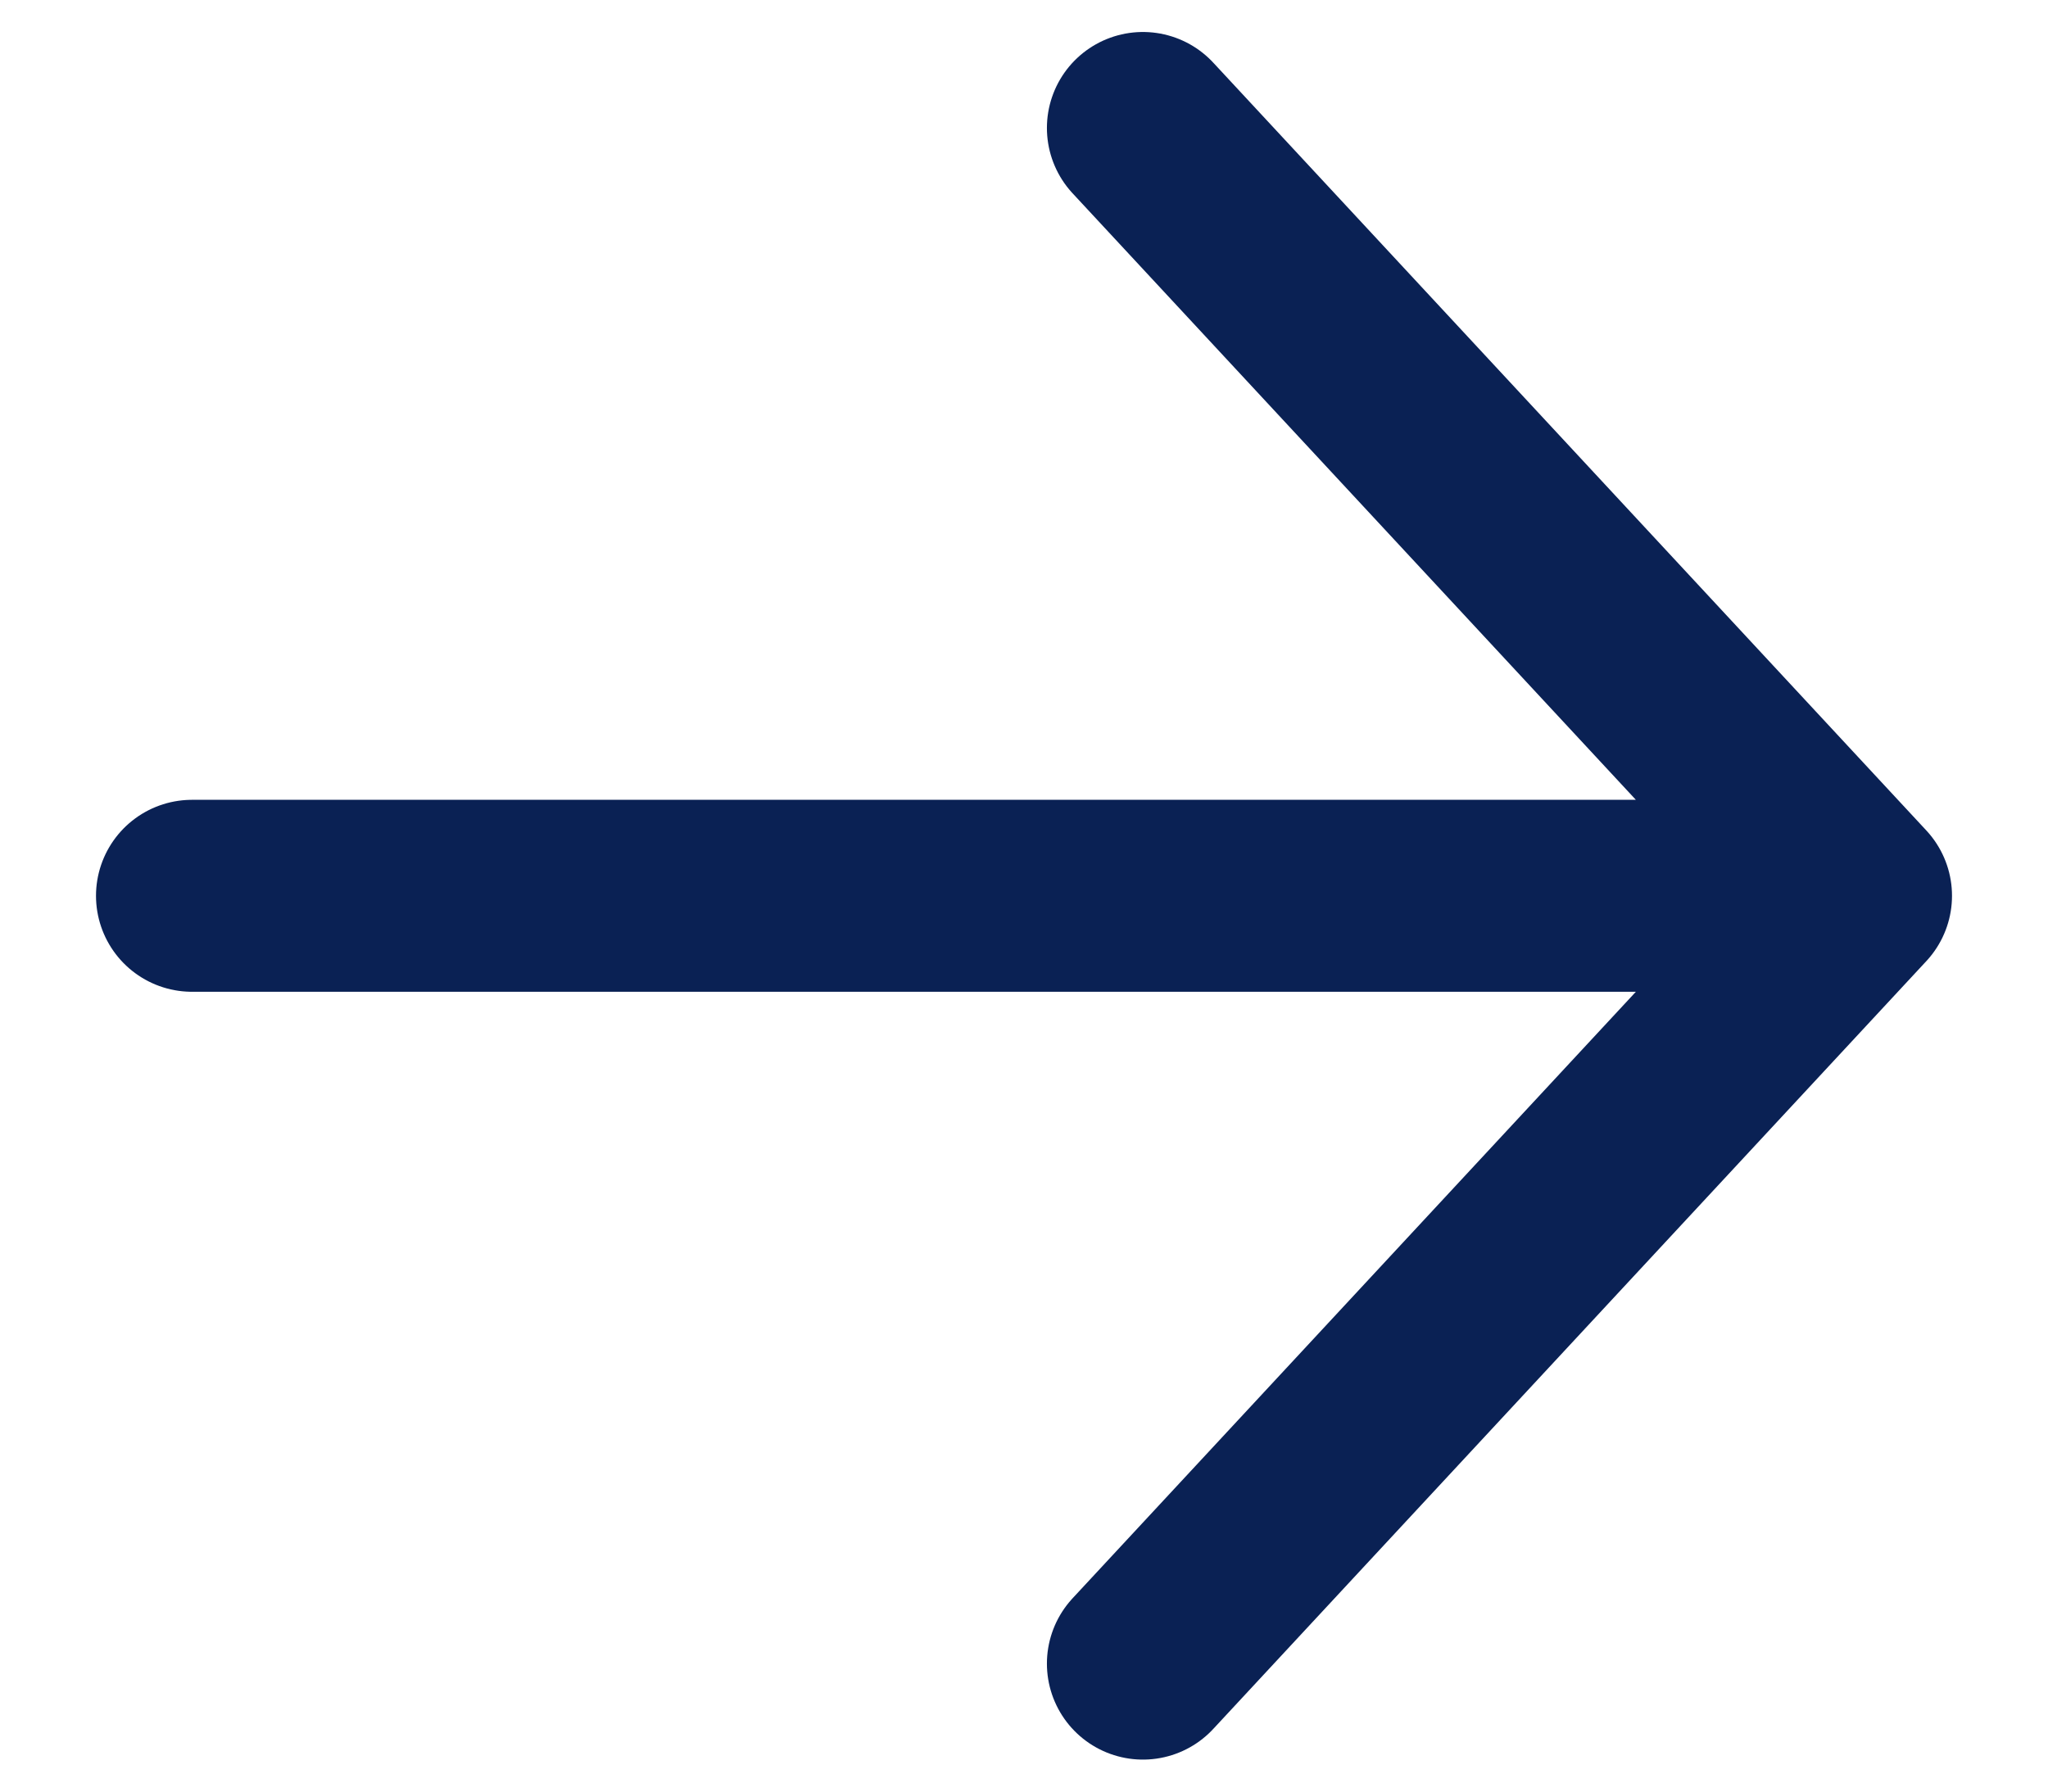 <svg width="16" height="14" viewBox="0 0 16 14" fill="none" xmlns="http://www.w3.org/2000/svg">
<path d="M14.5 7L1.5 7M14.5 7L8.929 1M14.5 7L8.929 13" stroke="#0A2154" stroke-width="1.5" stroke-linecap="round" stroke-linejoin="round"/>
</svg>
